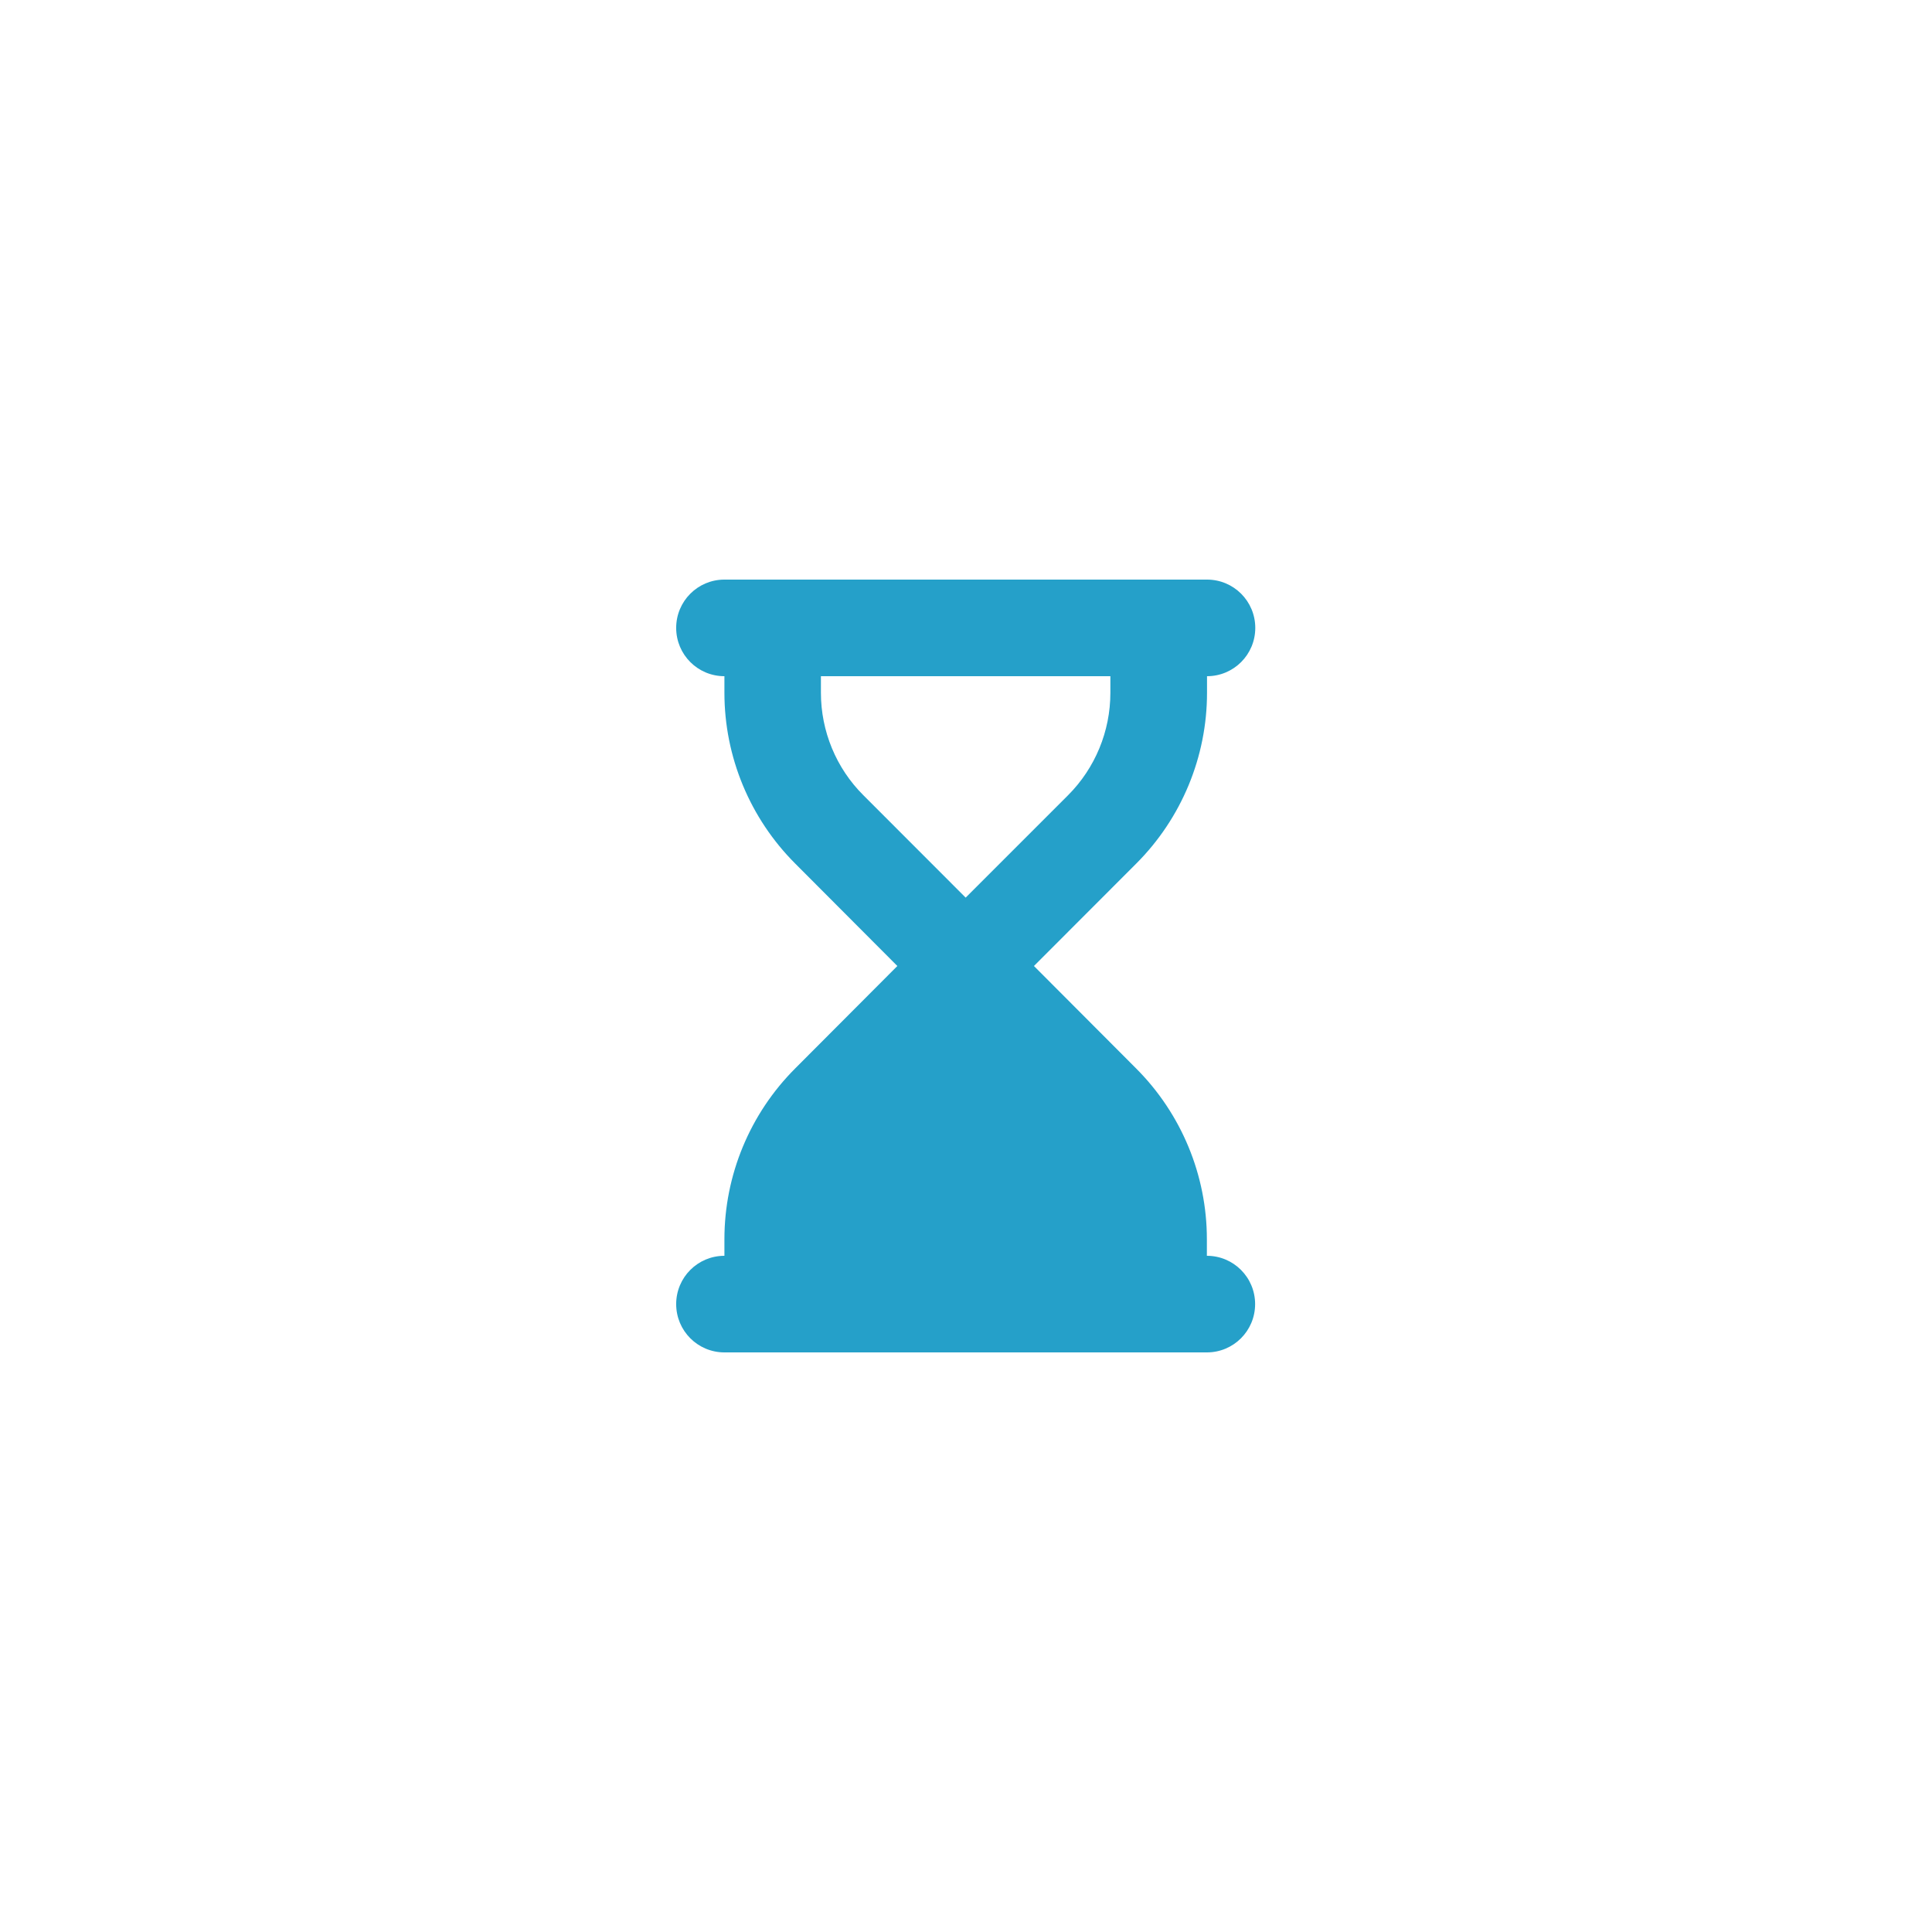 <svg xmlns="http://www.w3.org/2000/svg" xmlns:xlink="http://www.w3.org/1999/xlink" width="500" zoomAndPan="magnify" viewBox="0 0 375 375" height="500" preserveAspectRatio="xMidYMid meet" version="1.0"><defs><clipPath id="174b09cb61"><path d="M 131.184 112.5 L 243.684 112.5 L 243.684 262.5 L 131.184 262.5 Z M 131.184 112.5 " clip-rule="nonzero"/></clipPath></defs><g clip-path="url(#174b09cb61)"><path fill="#25a0c9" d="M 140.609 112.5 C 135.43 112.5 131.246 116.688 131.246 121.875 C 131.246 127.059 135.43 131.25 140.609 131.25 L 140.609 134.473 C 140.609 146.895 145.555 158.816 154.336 167.605 L 174.176 187.5 L 154.336 207.391 C 145.555 216.18 140.609 228.105 140.609 240.527 L 140.609 243.75 C 135.43 243.75 131.246 247.938 131.246 253.125 C 131.246 258.309 135.43 262.5 140.609 262.5 L 234.254 262.5 C 239.434 262.5 243.617 258.309 243.617 253.125 C 243.617 247.938 239.434 243.75 234.254 243.75 L 234.254 240.527 C 234.254 228.105 229.309 216.18 220.527 207.391 L 200.688 187.5 L 220.559 167.605 C 229.336 158.816 234.281 146.895 234.281 134.473 L 234.281 131.25 C 239.461 131.25 243.648 127.059 243.648 121.875 C 243.648 116.688 239.461 112.5 234.281 112.5 Z M 159.34 134.473 L 159.34 131.25 L 215.523 131.25 L 215.523 134.473 C 215.523 141.941 212.57 149.09 207.301 154.363 L 187.434 174.227 L 167.562 154.336 C 162.293 149.09 159.34 141.914 159.34 134.473 Z M 159.34 134.473 " fill-opacity="1" fill-rule="nonzero"/></g></svg>